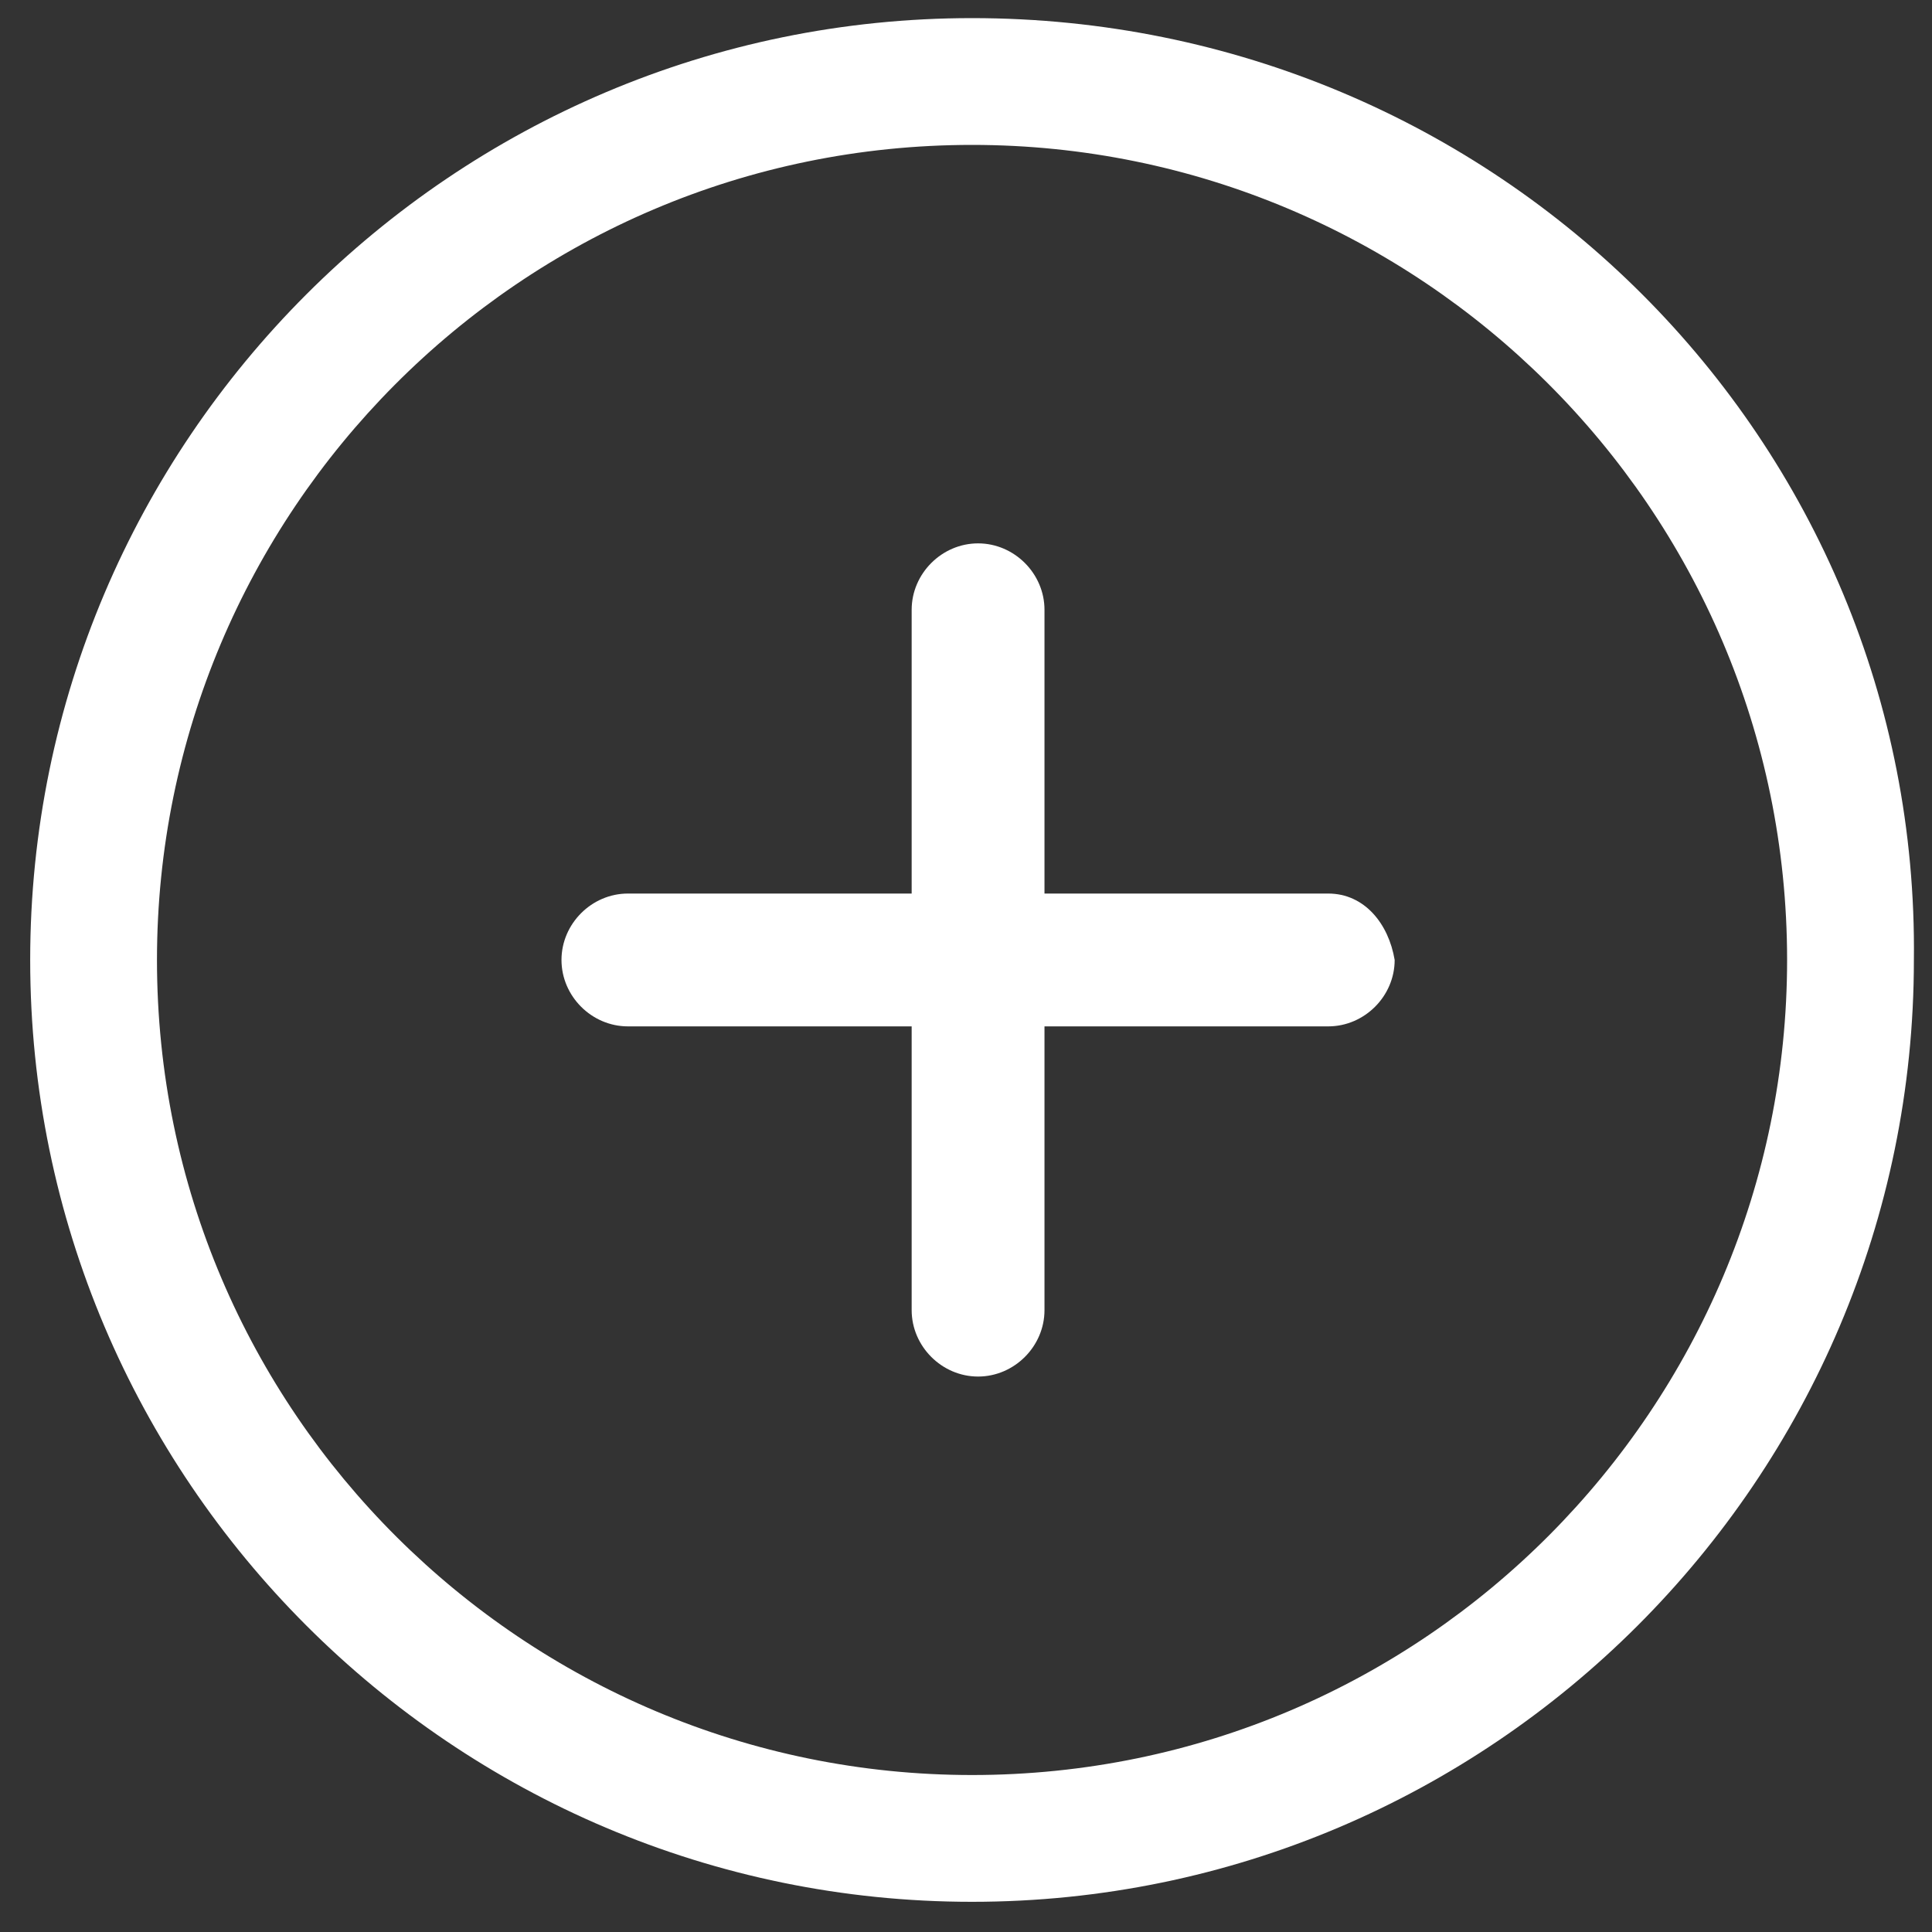 <svg version="1.1" id="Calque_1" xmlns="http://www.w3.org/2000/svg" x="0" y="0" viewBox="0 0 32 32" xml:space="preserve"><rect x="0" y="0" width="32" height="32" fill="#333333" stroke="none"/><style>.st0{fill:#fff}</style><path class="st0" d="M16.1.3C7.5.3.5 7.3.5 15.9s7 15.6 15.6 15.6 15.6-7 15.6-15.6C31.8 7.3 24.8.3 16.1.3zm0 29.1c-7.4 0-13.5-6-13.5-13.5 0-7.4 6-13.5 13.5-13.5 7.4 0 13.5 6 13.5 13.5 0 7.4-6 13.5-13.5 13.5z"/><path class="st0" d="M22 14.8h-4.7v-4.7c0-.6-.5-1.1-1.1-1.1-.6 0-1.1.5-1.1 1.1v4.7h-4.7c-.6 0-1.1.5-1.1 1.1 0 .6.5 1.1 1.1 1.1h4.7v4.7c0 .6.5 1.1 1.1 1.1.6 0 1.1-.5 1.1-1.1V17H22c.6 0 1.1-.5 1.1-1.1-.1-.6-.5-1.1-1.1-1.1z"/></svg>
